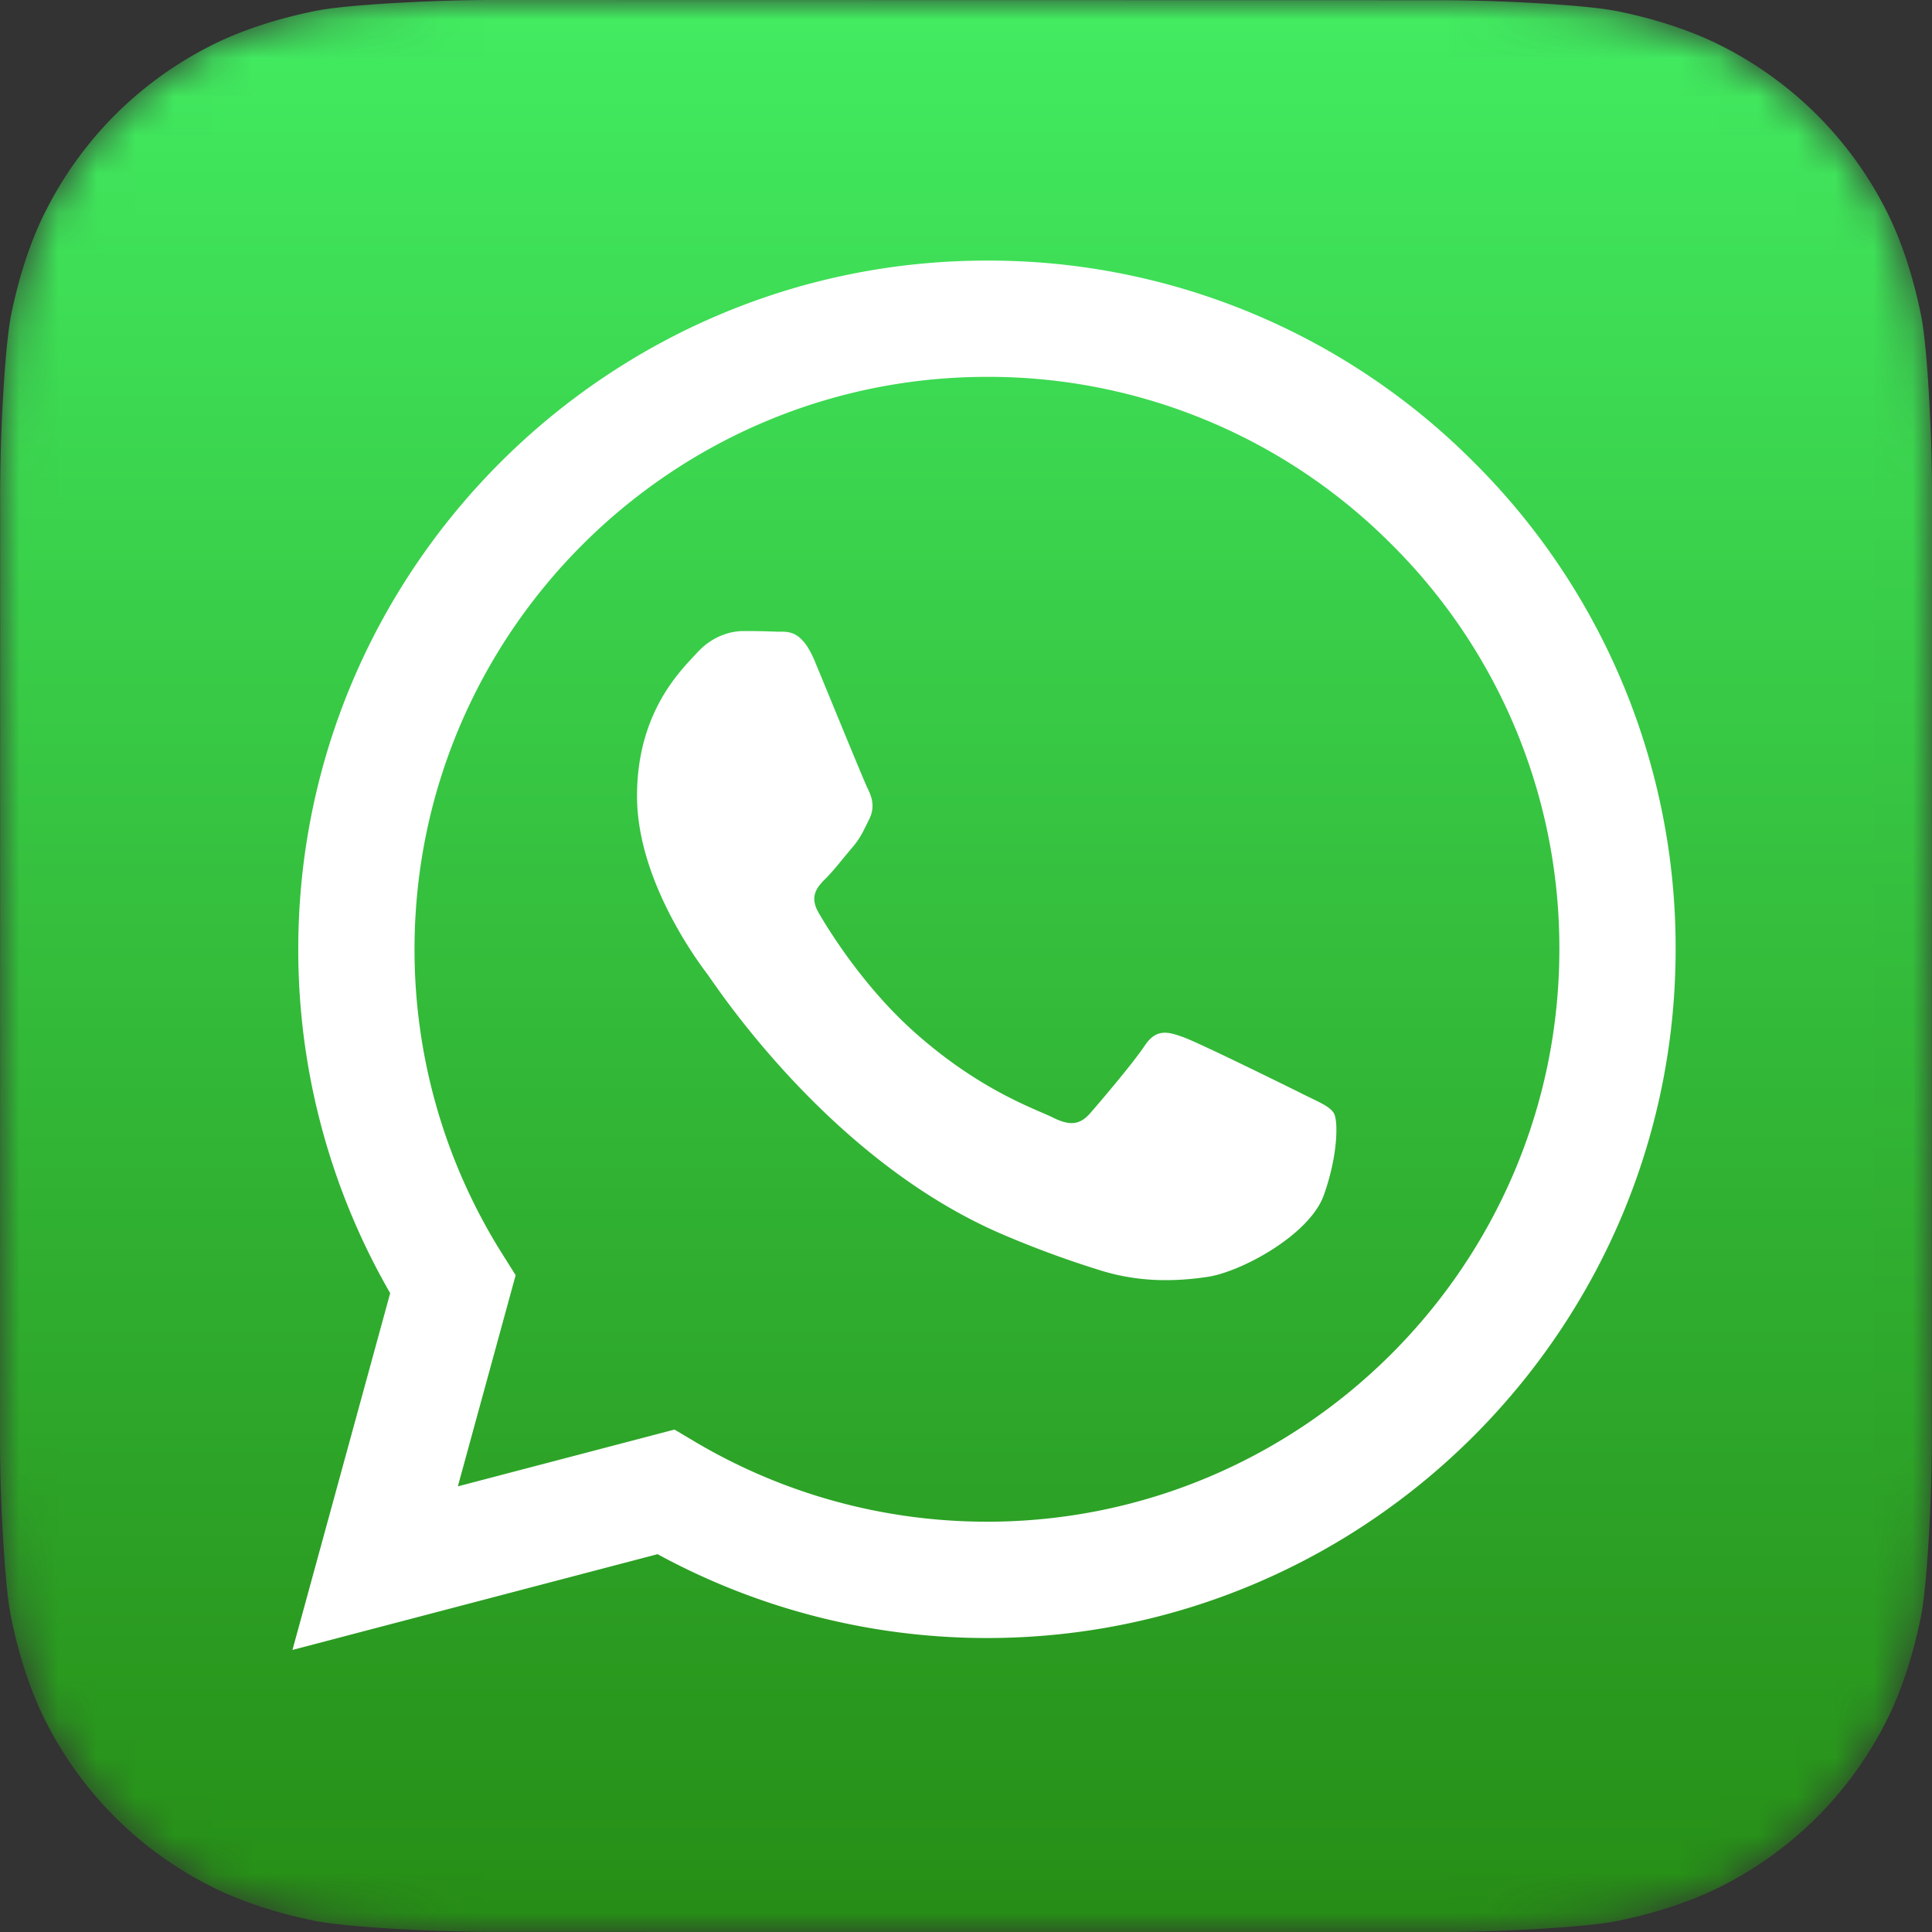 <svg width="50" height="50" fill="none" xmlns="http://www.w3.org/2000/svg"><rect width="100%" height="100%" fill="#333333" stroke="none"/><mask id="mask0_34_32" style="mask-type:alpha" maskUnits="userSpaceOnUse" x="0" y="0" width="50" height="50"><path fill-rule="evenodd" clip-rule="evenodd" d="M11.367.025C10.252.065 8.814.15 8.16.283c-.996.202-1.937.507-2.72.907a9.699 9.699 0 00-2.456 1.778 9.695 9.695 0 00-1.785 2.46C.8 6.204.495 7.14.292 8.131c-.134.66-.223 2.108-.263 3.23a44.962 44.962 0 00-.025 1.326L0 37.308c0 .272.008.866.025 1.325.04 1.115.126 2.552.258 3.206.202.997.507 1.938.906 2.721a9.7 9.7 0 001.778 2.457 9.7 9.7 0 002.46 1.785c.778.398 1.714.703 2.705.906.66.134 2.108.223 3.23.263a42.98 42.98 0 001.326.025l24.62.004c.272 0 .866-.008 1.325-.025 1.115-.04 2.552-.127 3.206-.258.997-.202 1.938-.507 2.721-.906a9.7 9.7 0 002.457-1.778 9.697 9.697 0 001.785-2.46c.398-.778.703-1.714.906-2.705.134-.66.223-2.108.263-3.23a42.98 42.98 0 00.025-1.326L50 12.692c0-.273-.008-.866-.025-1.325-.04-1.115-.127-2.553-.258-3.206-.202-.997-.507-1.938-.906-2.722a9.702 9.702 0 00-1.778-2.456 9.702 9.702 0 00-2.46-1.785C43.796.8 42.86.495 41.869.292 41.208.158 39.76.07 38.638.03a44.414 44.414 0 00-1.326-.025L12.692 0c-.273 0-.866.008-1.325.025" fill="#fff"/></mask><g mask="url(#mask0_34_32)"><path d="M11.367.025C10.252.065 8.814.15 8.16.283c-.996.202-1.937.507-2.72.907a9.699 9.699 0 00-2.456 1.778 9.695 9.695 0 00-1.785 2.46C.8 6.204.495 7.14.292 8.131c-.134.66-.223 2.108-.263 3.23a44.962 44.962 0 00-.025 1.326L0 37.308c0 .272.008.866.025 1.325.04 1.115.126 2.552.258 3.206.202.997.507 1.938.906 2.721a9.7 9.7 0 001.778 2.457 9.7 9.7 0 002.46 1.785c.778.398 1.714.703 2.705.906.66.134 2.108.223 3.23.263a42.98 42.98 0 001.326.025l24.62.004c.272 0 .866-.008 1.325-.025 1.115-.04 2.552-.127 3.206-.258.997-.202 1.938-.507 2.721-.906a9.7 9.7 0 002.457-1.778 9.697 9.697 0 001.785-2.46c.398-.778.703-1.714.906-2.705.134-.66.223-2.108.263-3.23a42.98 42.98 0 00.025-1.326L50 12.692c0-.273-.008-.866-.025-1.325-.04-1.115-.127-2.553-.258-3.206-.202-.997-.507-1.938-.906-2.722a9.702 9.702 0 00-1.778-2.456 9.702 9.702 0 00-2.46-1.785C43.796.8 42.86.495 41.869.292 41.208.158 39.76.07 38.638.03a44.414 44.414 0 00-1.326-.025L12.692 0c-.273 0-.866.008-1.325.025" fill="url(#paint0_linear_34_32)"/><path fill-rule="evenodd" clip-rule="evenodd" d="M33.668 28.29c-.446-.222-2.635-1.3-3.043-1.448-.409-.148-.706-.223-1.002.223-.297.446-1.15 1.449-1.41 1.746-.26.297-.52.334-.965.111-.446-.223-1.88-.693-3.582-2.21-1.323-1.18-2.217-2.638-2.477-3.084-.26-.445-.028-.686.195-.908.2-.2.445-.52.668-.78.223-.26.297-.446.445-.743.149-.297.075-.557-.037-.78-.11-.223-1.002-2.414-1.373-3.305-.361-.868-.728-.751-1.002-.765a17.76 17.76 0 00-.853-.015c-.297 0-.78.111-1.188.557-.408.445-1.558 1.523-1.558 3.714s1.595 4.308 1.818 4.605c.223.297 3.14 4.794 7.608 6.723a25.64 25.64 0 002.538.937c1.067.34 2.038.291 2.805.177.856-.128 2.635-1.077 3.006-2.117s.371-1.931.26-2.117c-.111-.186-.408-.297-.853-.52m-8.126 11.09h-.006a14.795 14.795 0 01-7.54-2.063l-.54-.321-5.607 1.47 1.496-5.465-.352-.56a14.772 14.772 0 01-2.265-7.881c.003-8.165 6.649-14.808 14.82-14.808a14.716 14.716 0 0110.473 4.343 14.718 14.718 0 014.335 10.477c-.004 8.166-6.65 14.809-14.814 14.809M38.15 11.969a17.71 17.71 0 00-12.608-5.225c-9.824 0-17.82 7.992-17.823 17.816a17.79 17.79 0 002.379 8.907L7.569 42.7l9.449-2.478a17.815 17.815 0 008.517 2.17h.007c9.823 0 17.819-7.994 17.823-17.818a17.707 17.707 0 00-5.215-12.605" fill="#fff"/></g><defs><linearGradient id="paint0_linear_34_32" x1="0" y1="50" x2="0" y2="0" gradientUnits="userSpaceOnUse"><stop stop-color="#268D15"/><stop offset="1" stop-color="#42EC61"/></linearGradient></defs></svg>